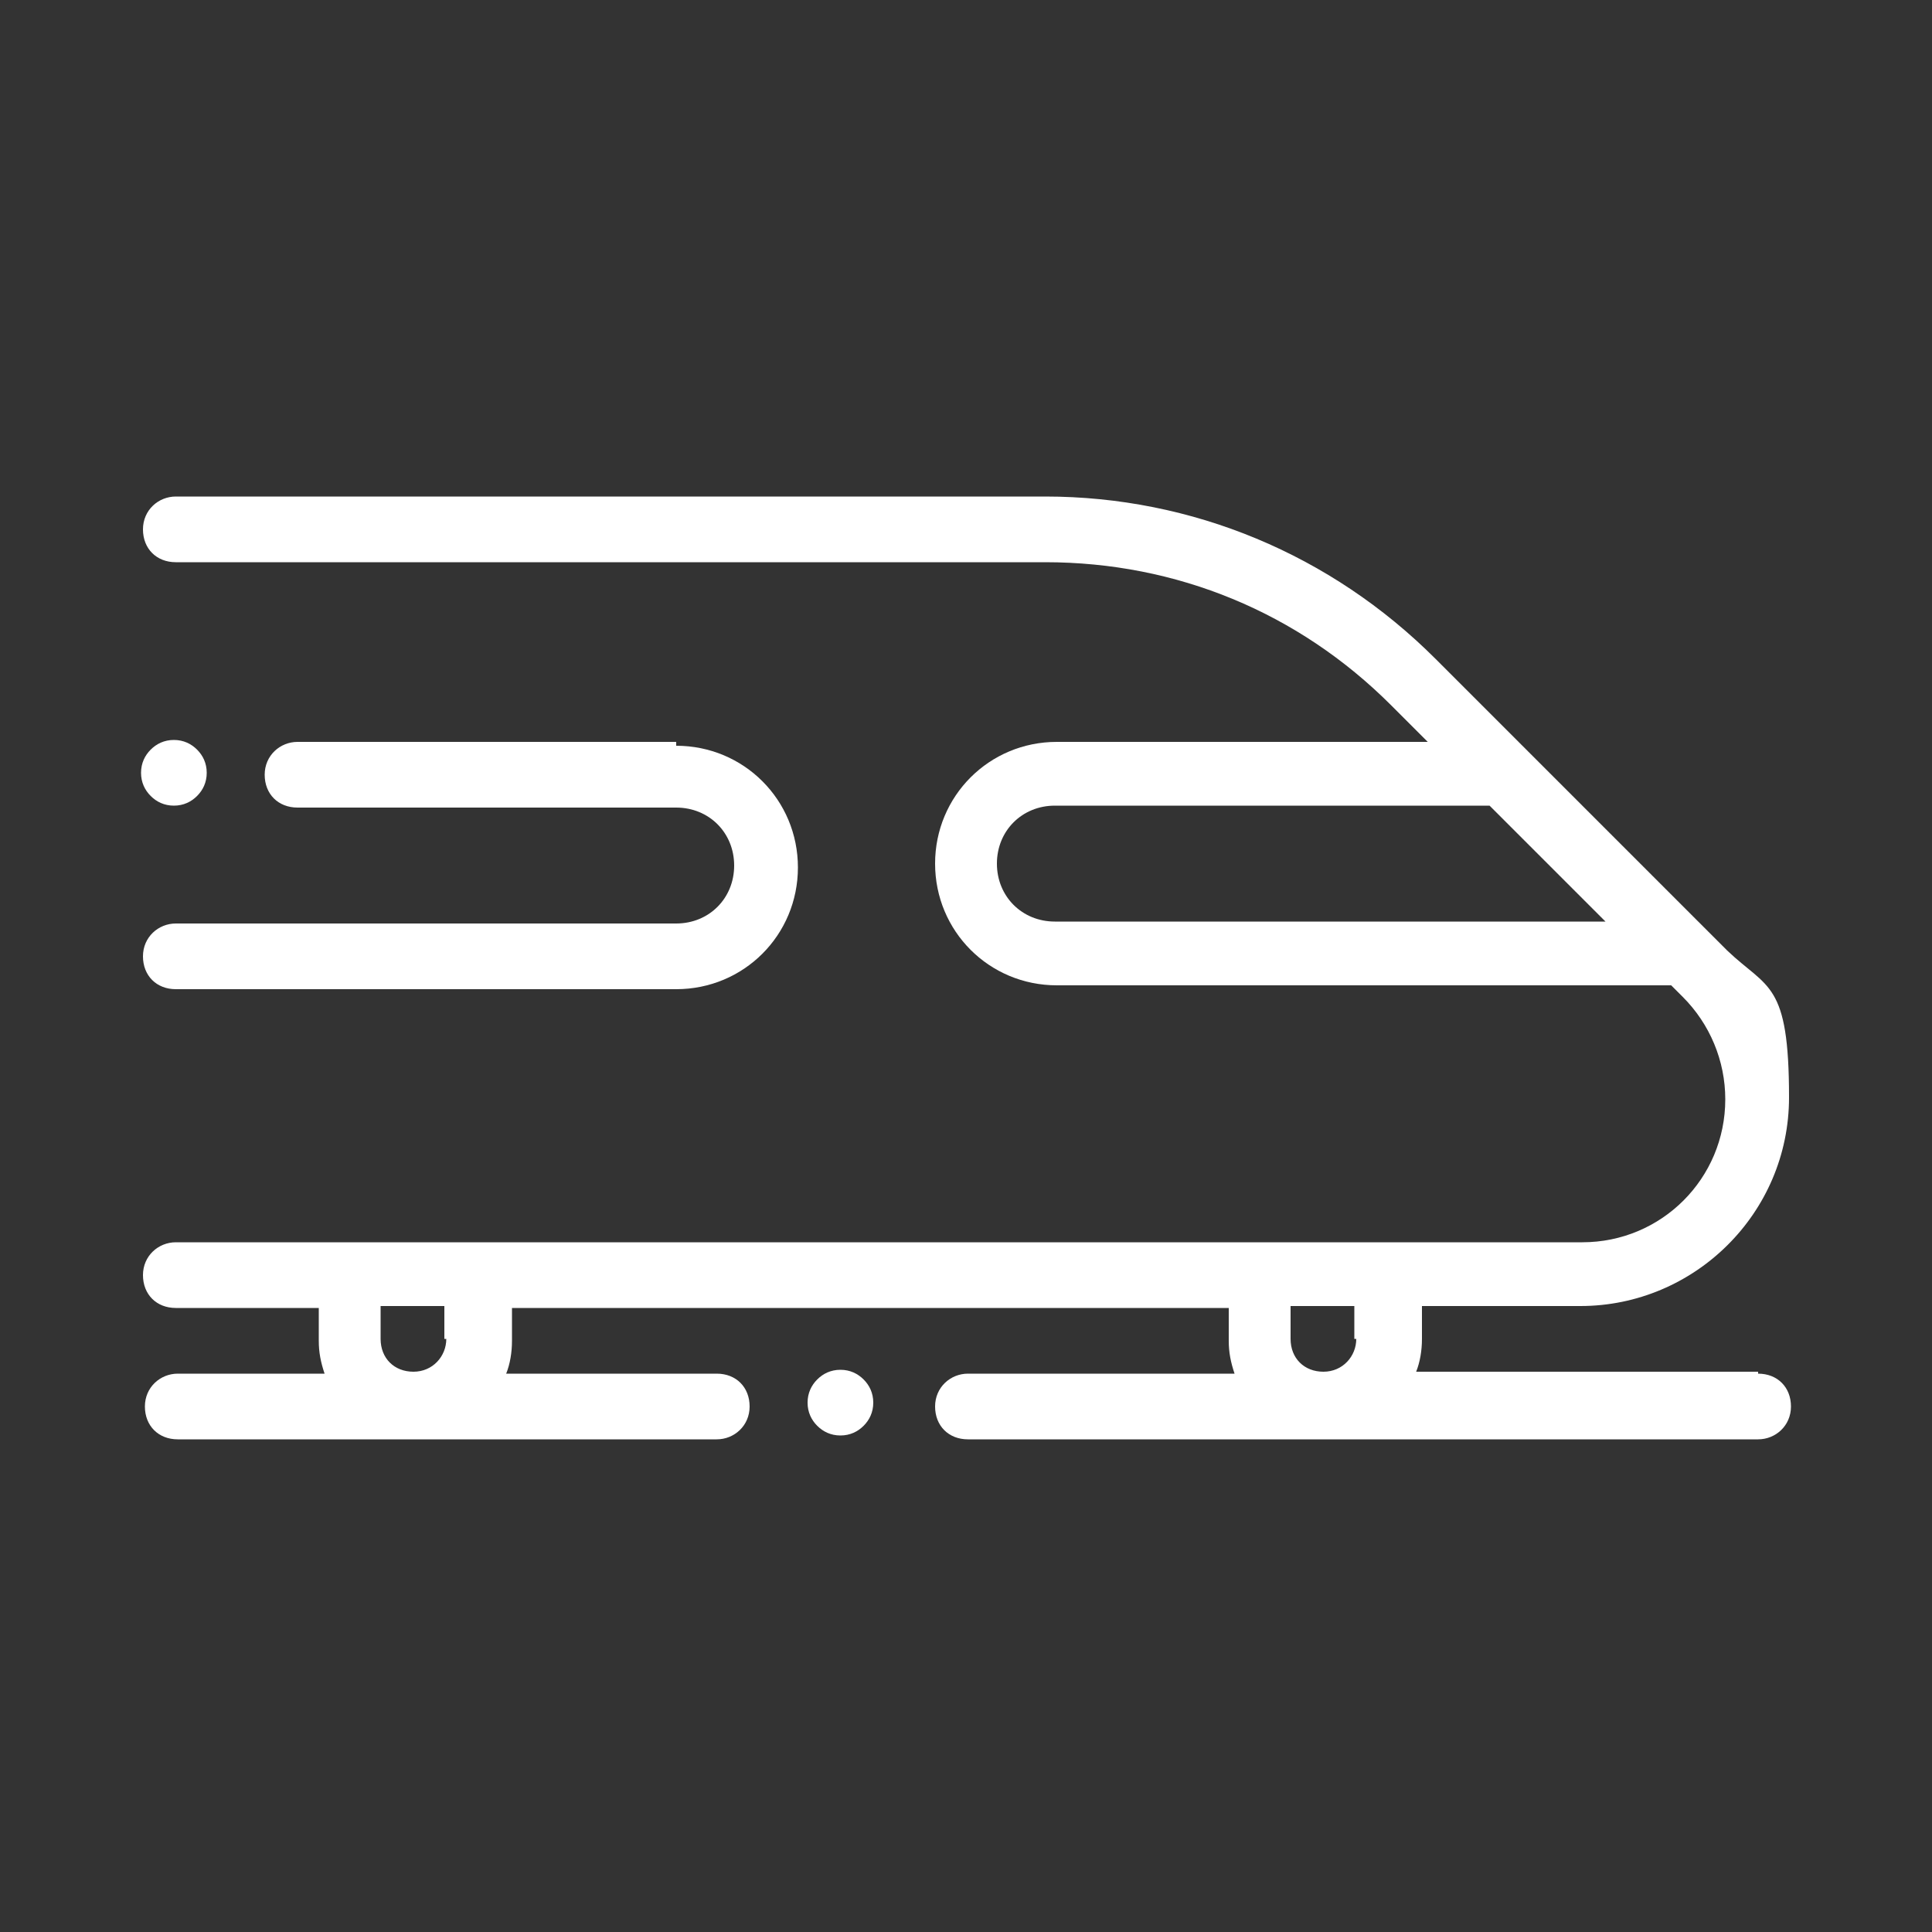 <?xml version="1.0" encoding="UTF-8"?>
<svg id="Livello_1" data-name="Livello 1" xmlns="http://www.w3.org/2000/svg" version="1.1" viewBox="0 0 100 100">
  <rect x="0" y="0" width="100" height="100" fill="#333333" stroke="none"/>
  <defs>
    <style>
      .cls-1 {
        fill: #fff;
        stroke-width: 0px;
      }
    </style>
  </defs>
  <path class="cls-1" d="M91,71h-17.7c.2-.5.3-1.1.3-1.7v-1.7h8.2c5.9,0,10.8-4.8,10.8-10.8s-1.1-5.6-3.2-7.6l-1.1-1.1-9.3-9.3s0,0,0,0l-4.7-4.7c-5.4-5.4-12.6-8.4-20.2-8.4H9.1c-.9,0-1.7.7-1.7,1.7s.7,1.7,1.7,1.7h45c6.8,0,13.1,2.6,17.9,7.4l1.9,1.9h-19.2c-3.5,0-6.3,2.8-6.3,6.3s2.8,6.3,6.3,6.3h31.8l.6.6c1.4,1.4,2.2,3.3,2.2,5.3,0,4.1-3.3,7.4-7.4,7.4H9.1c-.9,0-1.7.7-1.7,1.7s.7,1.7,1.7,1.7h7.4v1.7c0,.6.1,1.1.3,1.7h-7.6c-.9,0-1.7.7-1.7,1.7s.7,1.7,1.7,1.7h27.9c.9,0,1.7-.7,1.7-1.7s-.7-1.7-1.7-1.7h-10.9c.2-.5.3-1.1.3-1.7v-1.7h37.1v1.7c0,.6.1,1.1.3,1.7h-13.8c-.9,0-1.7.7-1.7,1.7s.7,1.7,1.7,1.7h40.9c.9,0,1.7-.7,1.7-1.7s-.7-1.7-1.7-1.7ZM54.6,47.7c-1.7,0-3-1.3-3-3s1.3-3,3-3h22.5l6,6h-28.5ZM23.1,69.3c0,.9-.7,1.7-1.7,1.7s-1.7-.7-1.7-1.7v-1.7h3.3s0,1.7,0,1.7ZM70.2,69.3c0,.9-.7,1.7-1.7,1.7s-1.7-.7-1.7-1.7v-1.7h3.3v1.7h0Z"/>
  <path class="cls-1" d="M44.7,71.4c-.3-.3-.7-.5-1.2-.5s-.9.2-1.2.5c-.3.3-.5.7-.5,1.2s.2.9.5,1.2c.3.3.7.5,1.2.5s.9-.2,1.2-.5c.3-.3.5-.7.5-1.2s-.2-.9-.5-1.2Z"/>
  <path class="cls-1" d="M35,38.4H15.4c-.9,0-1.7.7-1.7,1.7s.7,1.7,1.7,1.7h19.6c1.7,0,3,1.3,3,3s-1.3,3-3,3H9.1c-.9,0-1.7.7-1.7,1.7s.7,1.7,1.7,1.7h25.9c3.5,0,6.3-2.8,6.3-6.3s-2.8-6.3-6.3-6.3Z"/>
  <path class="cls-1" d="M10.2,38.8c-.3-.3-.7-.5-1.2-.5s-.9.2-1.2.5c-.3.3-.5.7-.5,1.2s.2.9.5,1.2c.3.3.7.5,1.2.5s.9-.2,1.2-.5c.3-.3.5-.7.5-1.2s-.2-.9-.5-1.2Z"/>
</svg>